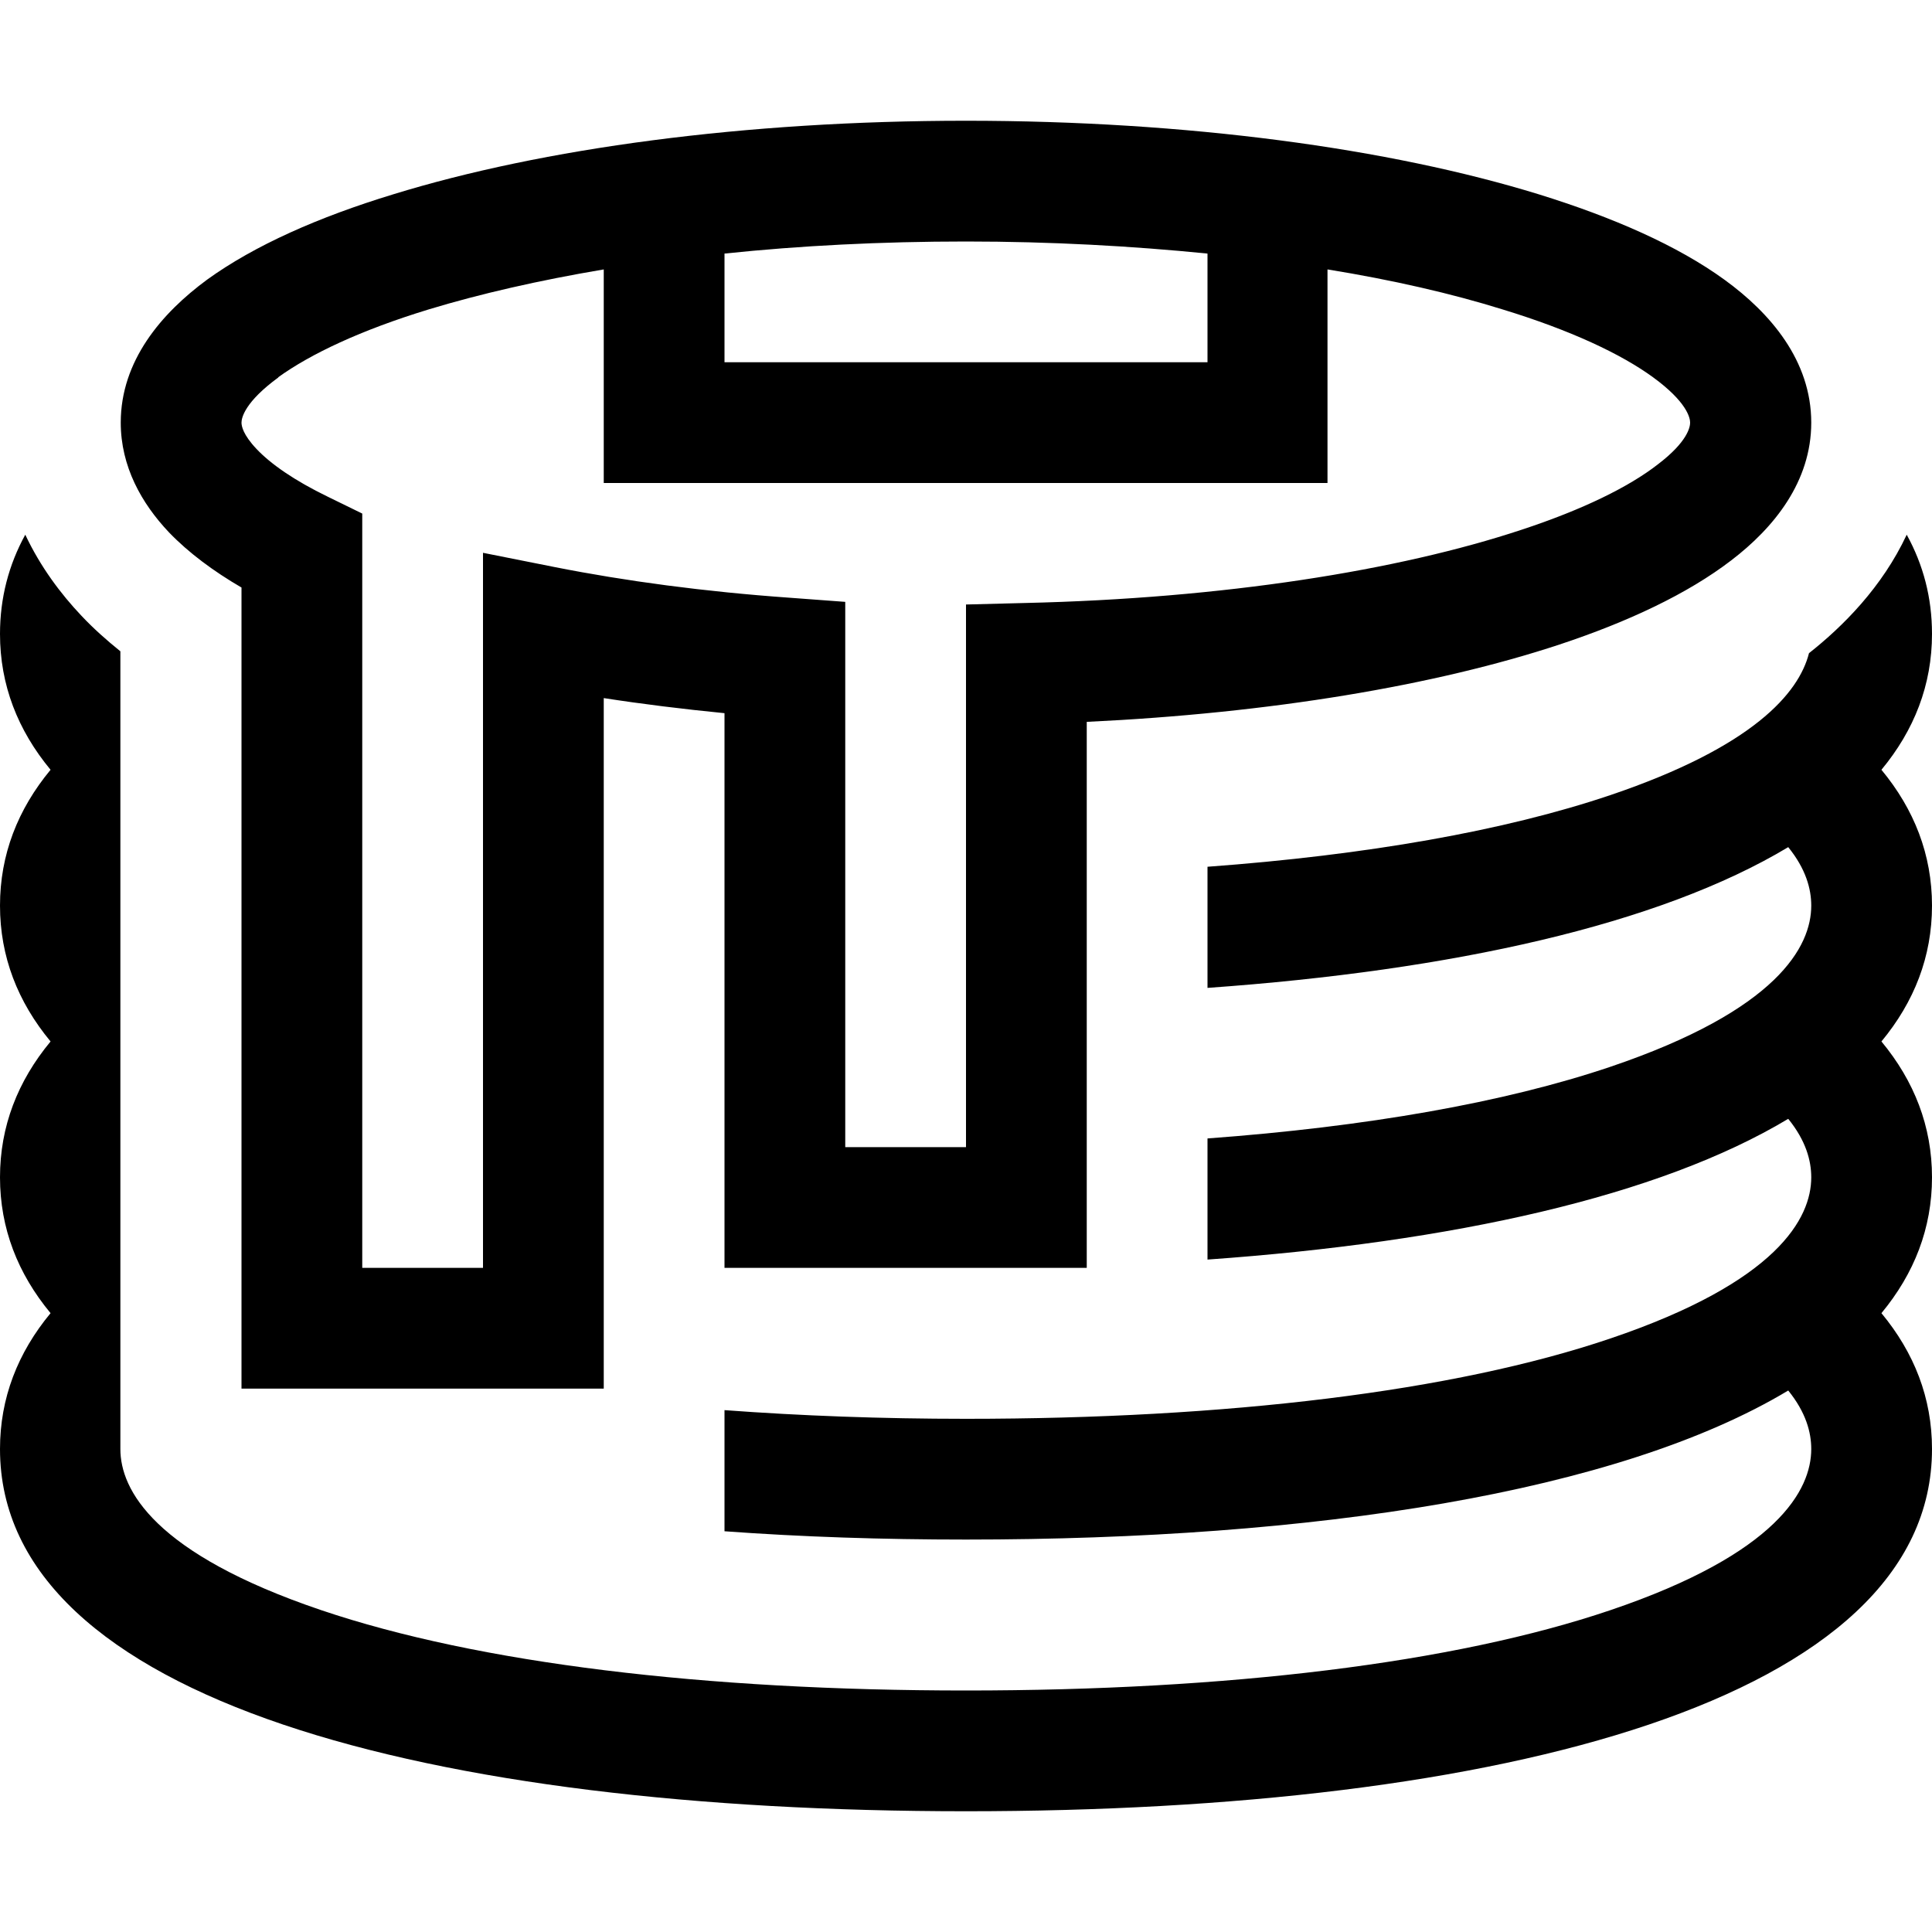<svg xmlns="http://www.w3.org/2000/svg" viewBox="0 0 512 512"><!--! Font Awesome Pro 6.4.2 by @fontawesome - https://fontawesome.com License - https://fontawesome.com/license (Commercial License) Copyright 2023 Fonticons, Inc. --><path d="M73.8 100c-8.9 6.5-9.8 10.7-9.8 12c0 .9 .4 3.2 4 7c3.7 3.9 9.9 8.3 19 12.7l9 4.4v10V320v16h32V320 165.9 146.5l19.1 3.8c18.7 3.7 39.6 6.5 62.1 8.1l14.8 1.1v14.9V288v16h32V288 175.8 160.2l15.6-.4c52.6-1.2 99-8.6 131.6-19.4c16.4-5.4 28.5-11.4 36.1-17.3c7.9-6 8.6-9.9 8.6-11.1c0-1.3-.9-5.5-9.8-12c-8.5-6.2-21.9-12.5-39.9-18c-13.5-4.2-29.1-7.8-46.4-10.6V96v32H320 192 160V96 71.4c-17.2 2.9-32.9 6.5-46.4 10.6c-18 5.5-31.3 11.8-39.9 18zM192 67.2V96H320V67.2c-20-2-41.5-3.2-64-3.2s-44 1.1-64 3.2zM104.2 51.5C143.8 39.3 197.4 32 256 32s112.2 7.3 151.8 19.5c19.7 6.1 36.8 13.6 49.3 22.7C469.2 83 480 95.6 480 112c0 15.6-9.8 27.8-21.2 36.5c-11.6 8.9-27.4 16.3-45.5 22.3c-33 10.9-76.7 18.2-125.3 20.5V288v32 16H272 208 192V320 288 189c-11.1-1.1-21.7-2.4-32-4V320v32 16H144 80 64V352 320 155.7c-7.4-4.3-14-9.2-19.2-14.6C37.5 133.4 32 123.6 32 112c0-16.4 10.8-29 22.9-37.9C67.5 65 84.5 57.5 104.2 51.5zM320 229.7c42.1-3.1 78.7-9.5 106.8-19c37.8-12.8 49.9-27 52.6-37.6c9-7.1 19.4-17.5 25.9-31.4c4.4 8 6.7 16.7 6.7 26.3c0 13.5-4.7 25.5-13.4 36c8.7 10.5 13.4 22.5 13.4 36s-4.7 25.5-13.4 36c8.7 10.5 13.4 22.5 13.4 36s-4.7 25.5-13.4 36c8.7 10.5 13.4 22.5 13.4 36c0 66.7-114.6 96-256 96S0 450.7 0 384c0-13.5 4.7-25.5 13.4-36C4.7 337.5 0 325.5 0 312s4.7-25.5 13.4-36C4.7 265.5 0 253.5 0 240s4.7-25.5 13.4-36C4.7 193.5 0 181.5 0 168c0-9.5 2.3-18.3 6.7-26.3c4 8.5 9.4 15.7 14.9 21.5c3.2 3.4 6.7 6.5 10.3 9.4V240v64 8 24 48c0 10.8 8.9 27.7 53.2 42.7C126.8 440.8 186.9 448 256 448s129.2-7.2 170.8-21.3c44.3-15 53.2-31.9 53.2-42.7c0-4.4-1.4-9.7-6.1-15.5C428.8 395.6 348.1 408 256 408c-22.1 0-43.5-.7-64-2.2V384 373.7c20.2 1.5 41.6 2.3 64 2.3c69.1 0 129.2-7.2 170.8-21.3c44.3-15 53.2-31.9 53.2-42.7c0-4.4-1.4-9.7-6.1-15.5c-34.3 20.6-89.1 32.7-153.9 37.3V320 301.7c42.1-3.1 78.7-9.5 106.8-19c44.3-15 53.2-31.9 53.2-42.7c0-4.4-1.4-9.7-6.1-15.5c-34.3 20.6-89.1 32.7-153.9 37.3V229.7z"/></svg>
